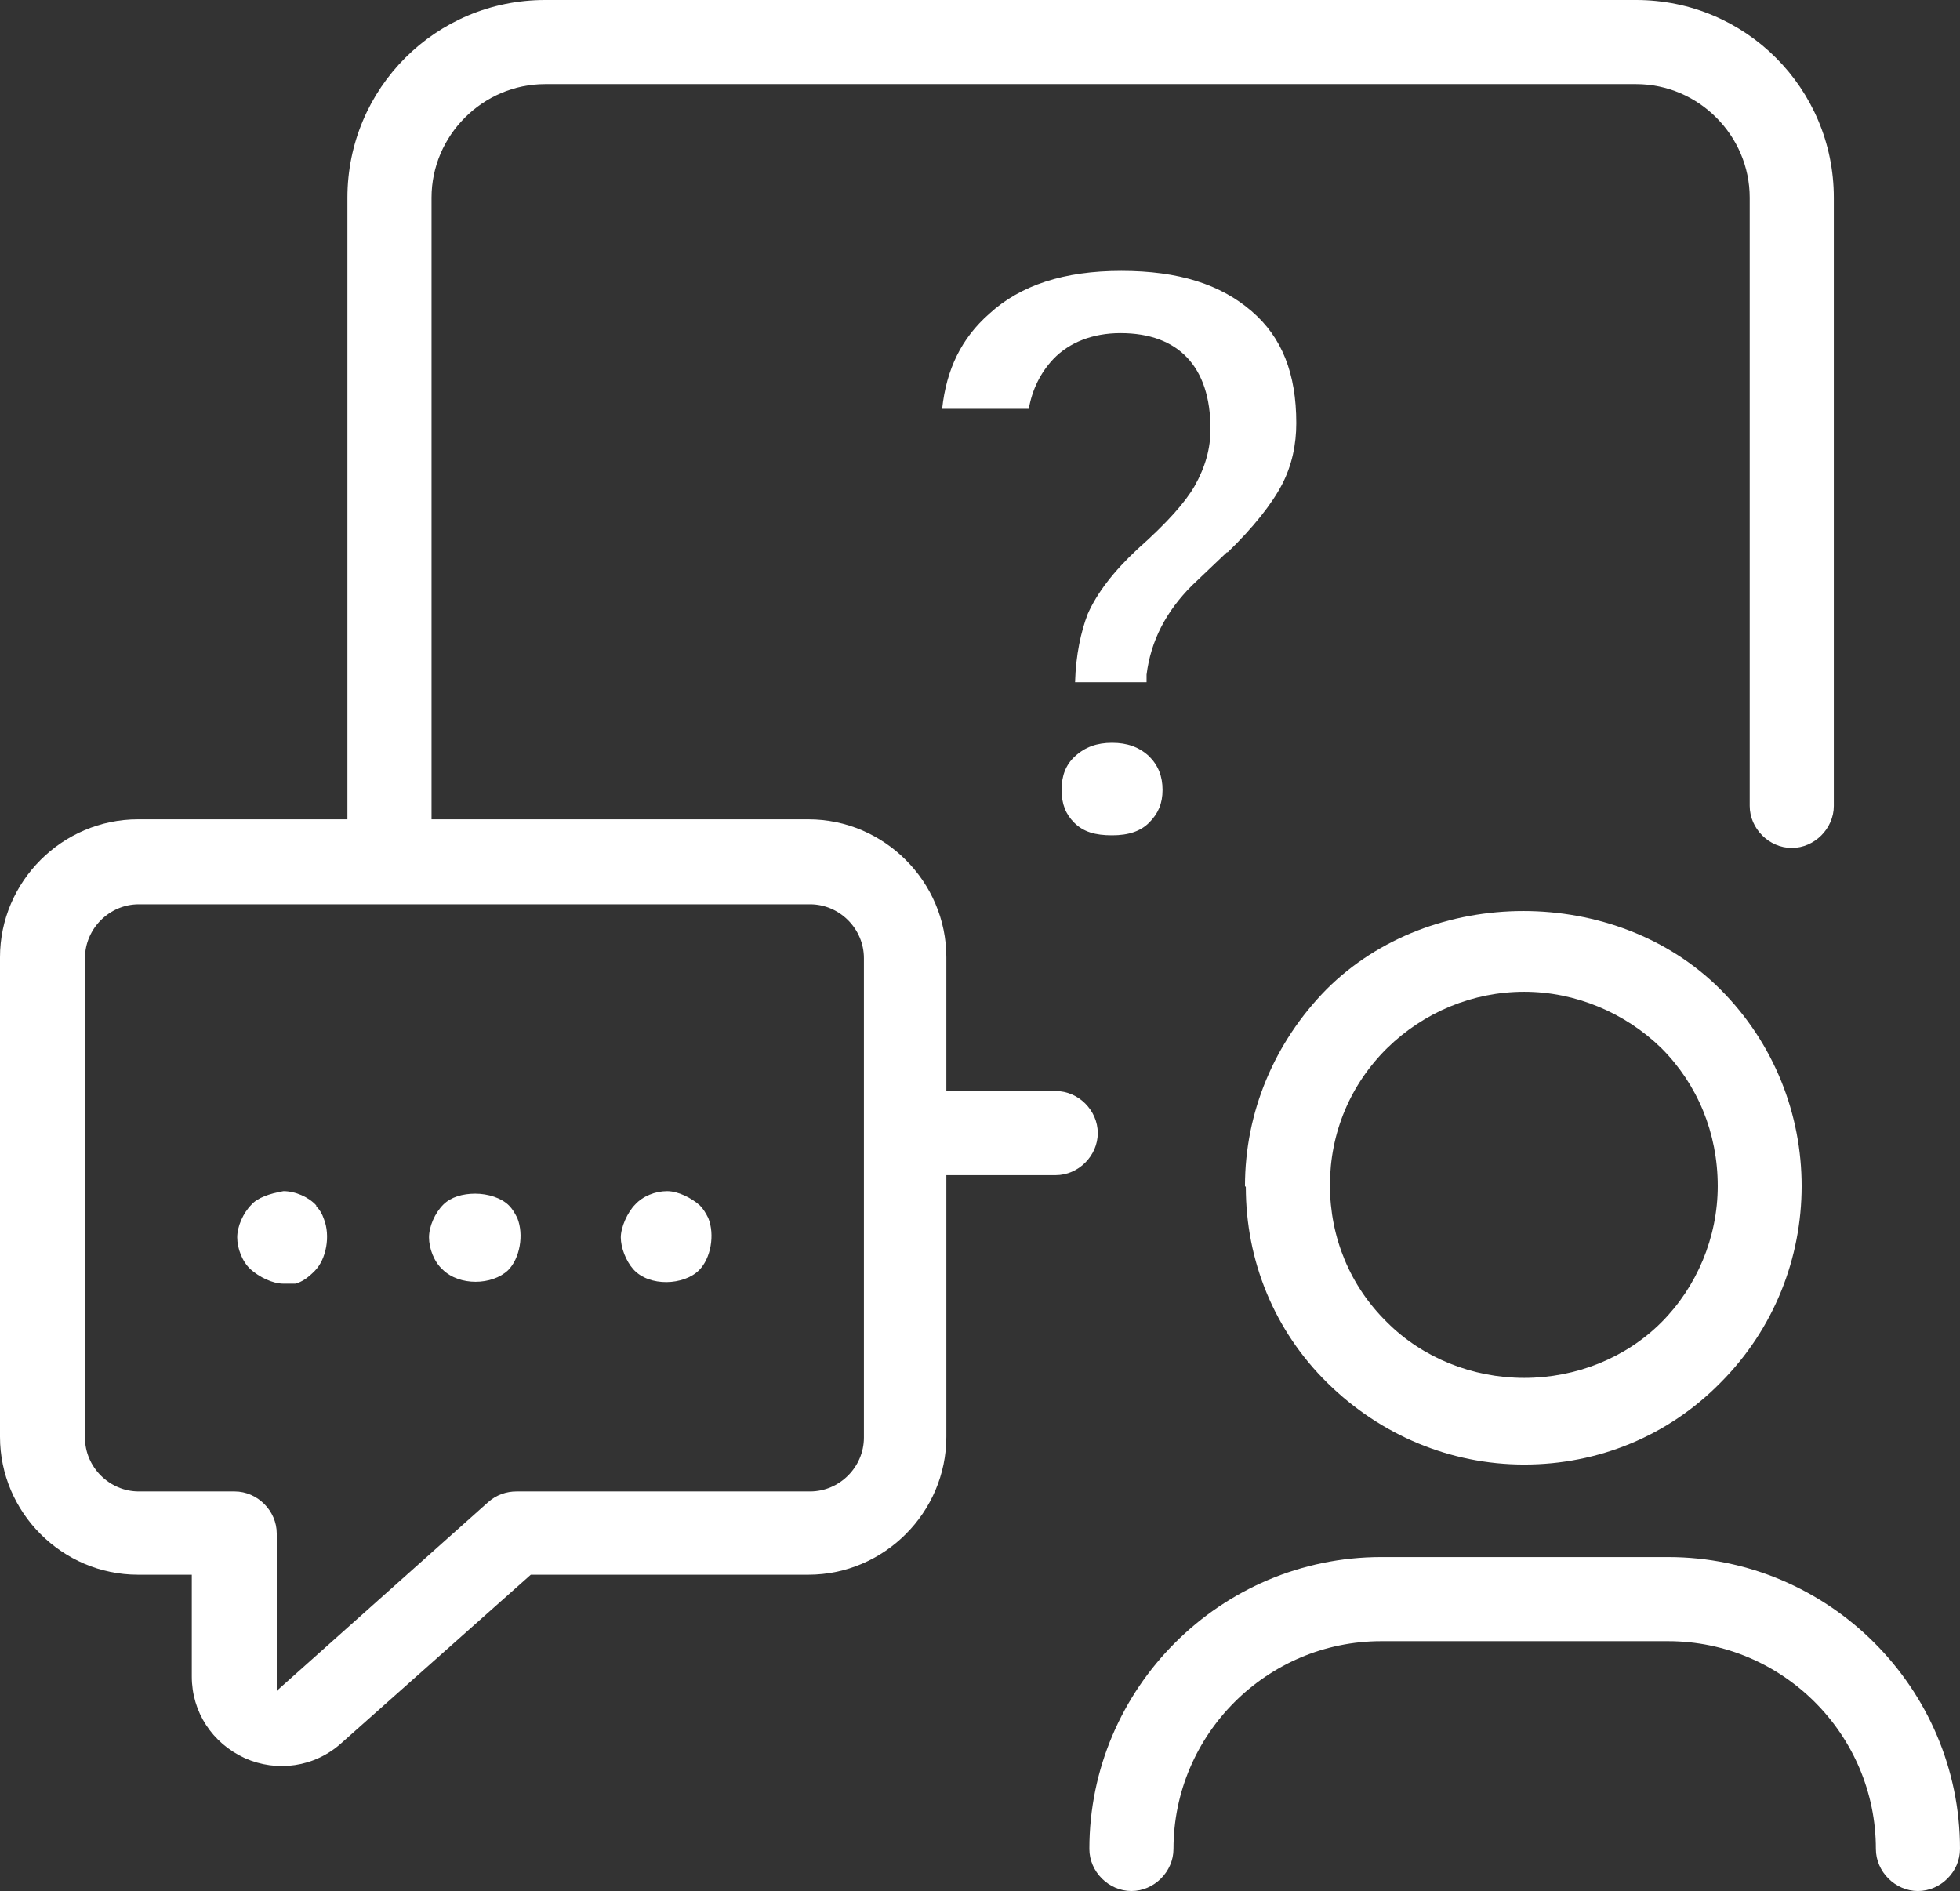 <svg id="a" xmlns="http://www.w3.org/2000/svg" viewBox="0 0 23.3 22.48"><rect x="0" y="0" width="23.3" height="22.48" fill="#333333" stroke="none"/><path d="m14.59,6.57c.31-.3.53-.58.65-.81s.17-.48.17-.73c0-.59-.17-1.02-.53-1.33-.37-.32-.87-.48-1.55-.48s-1.2.17-1.57.51c-.33.29-.51.66-.56,1.13h1.03c.04-.23.14-.43.29-.59.19-.2.47-.31.8-.31.69,0,1.07.4,1.07,1.14,0,.23-.06.45-.19.68-.11.19-.32.43-.68.75-.28.26-.48.52-.59.77-.08.21-.14.48-.15.81h.85v-.09c.05-.4.23-.75.54-1.06l.42-.4Z" style="fill:#fff; stroke-width:0px;"/><path d="m12.78,8.99c-.11.1-.16.23-.16.4s.05.29.15.39c.11.11.25.15.45.15s.34-.05.44-.15c.11-.11.16-.23.16-.39s-.05-.29-.16-.4c-.12-.11-.26-.16-.44-.16s-.32.05-.44.16Z" style="fill:#fff; stroke-width:0px;"/><path d="m23.3,21.98c0-1.91-1.56-3.47-3.47-3.47h-3.41c-1.91,0-3.47,1.56-3.47,3.47,0,.27.23.5.5.5s.5-.23.5-.5c0-1.36,1.11-2.47,2.47-2.47h3.41c1.36,0,2.47,1.11,2.47,2.47,0,.27.23.5.5.5s.5-.23.5-.5Z" style="fill:#fff; stroke-width:0px;"/><path d="m14.81,14.11c0,.88.34,1.71.97,2.33.63.62,1.46.97,2.34.97s1.71-.34,2.33-.97c1.29-1.29,1.29-3.39,0-4.68-.62-.62-1.48-.93-2.34-.93s-1.72.31-2.34.93c-.62.63-.97,1.46-.97,2.34Zm1.68-1.65c.44-.43,1.02-.67,1.63-.67s1.2.25,1.63.67c.43.43.67,1.01.67,1.64,0,.61-.25,1.2-.67,1.62s-1.01.66-1.63.66-1.21-.24-1.63-.66c-.44-.43-.68-1.01-.68-1.63s.24-1.2.69-1.64Z" style="fill:#fff; stroke-width:0px;"/><path d="m3.76,14.33c-.09-.1-.25-.17-.39-.17-.17.03-.31.08-.38.16-.1.1-.17.26-.17.39s.06.29.16.38.26.17.39.17h.14c.08-.02.15-.07.23-.15.14-.14.19-.42.11-.62-.02-.06-.05-.11-.09-.15h0Z" style="fill:#fff; stroke-width:0px;"/><path d="m6.15,14.48c-.03-.06-.06-.11-.1-.15-.09-.09-.25-.14-.4-.14s-.29.04-.38.13c-.1.1-.17.26-.17.39s.06.29.16.38c.2.2.59.19.78.01.14-.14.19-.42.11-.62Z" style="fill:#fff; stroke-width:0px;"/><path d="m8.32,14.33c-.1-.09-.26-.17-.39-.17-.14,0-.29.06-.38.16-.09.09-.17.27-.17.39s.06.28.15.38c.19.21.6.19.78.01.14-.14.19-.42.11-.62-.03-.06-.06-.11-.1-.15Z" style="fill:#fff; stroke-width:0px;"/><path d="m21.8,9.58V2.35c0-1.3-1.05-2.35-2.35-2.35H6.48c-1.3,0-2.35,1.05-2.35,2.35v7.39H1.64c-.9,0-1.64.74-1.64,1.64v5.7c0,.9.74,1.64,1.64,1.64h.64v1.21c0,.42.24.79.63.97.38.17.83.11,1.15-.18l2.25-2h3.3c.9,0,1.64-.74,1.64-1.64v-3.11h1.3c.27,0,.5-.23.5-.5s-.23-.5-.5-.5h-1.3v-1.59c0-.9-.74-1.64-1.64-1.64h-4.48V2.35c0-.74.61-1.35,1.35-1.35h12.97c.74,0,1.35.61,1.35,1.35v7.23c0,.27.23.5.5.5s.5-.23.5-.5Zm-12.17,1.17c.35,0,.64.29.64.64v5.7c0,.35-.29.64-.64.64h-3.49c-.12,0-.24.04-.34.13l-2.51,2.24v-1.87c0-.27-.23-.5-.5-.5h-1.14c-.35,0-.64-.29-.64-.64v-5.7c0-.35.29-.64.64-.64h7.98Z" style="fill:#fff; stroke-width:0px;"/></svg>